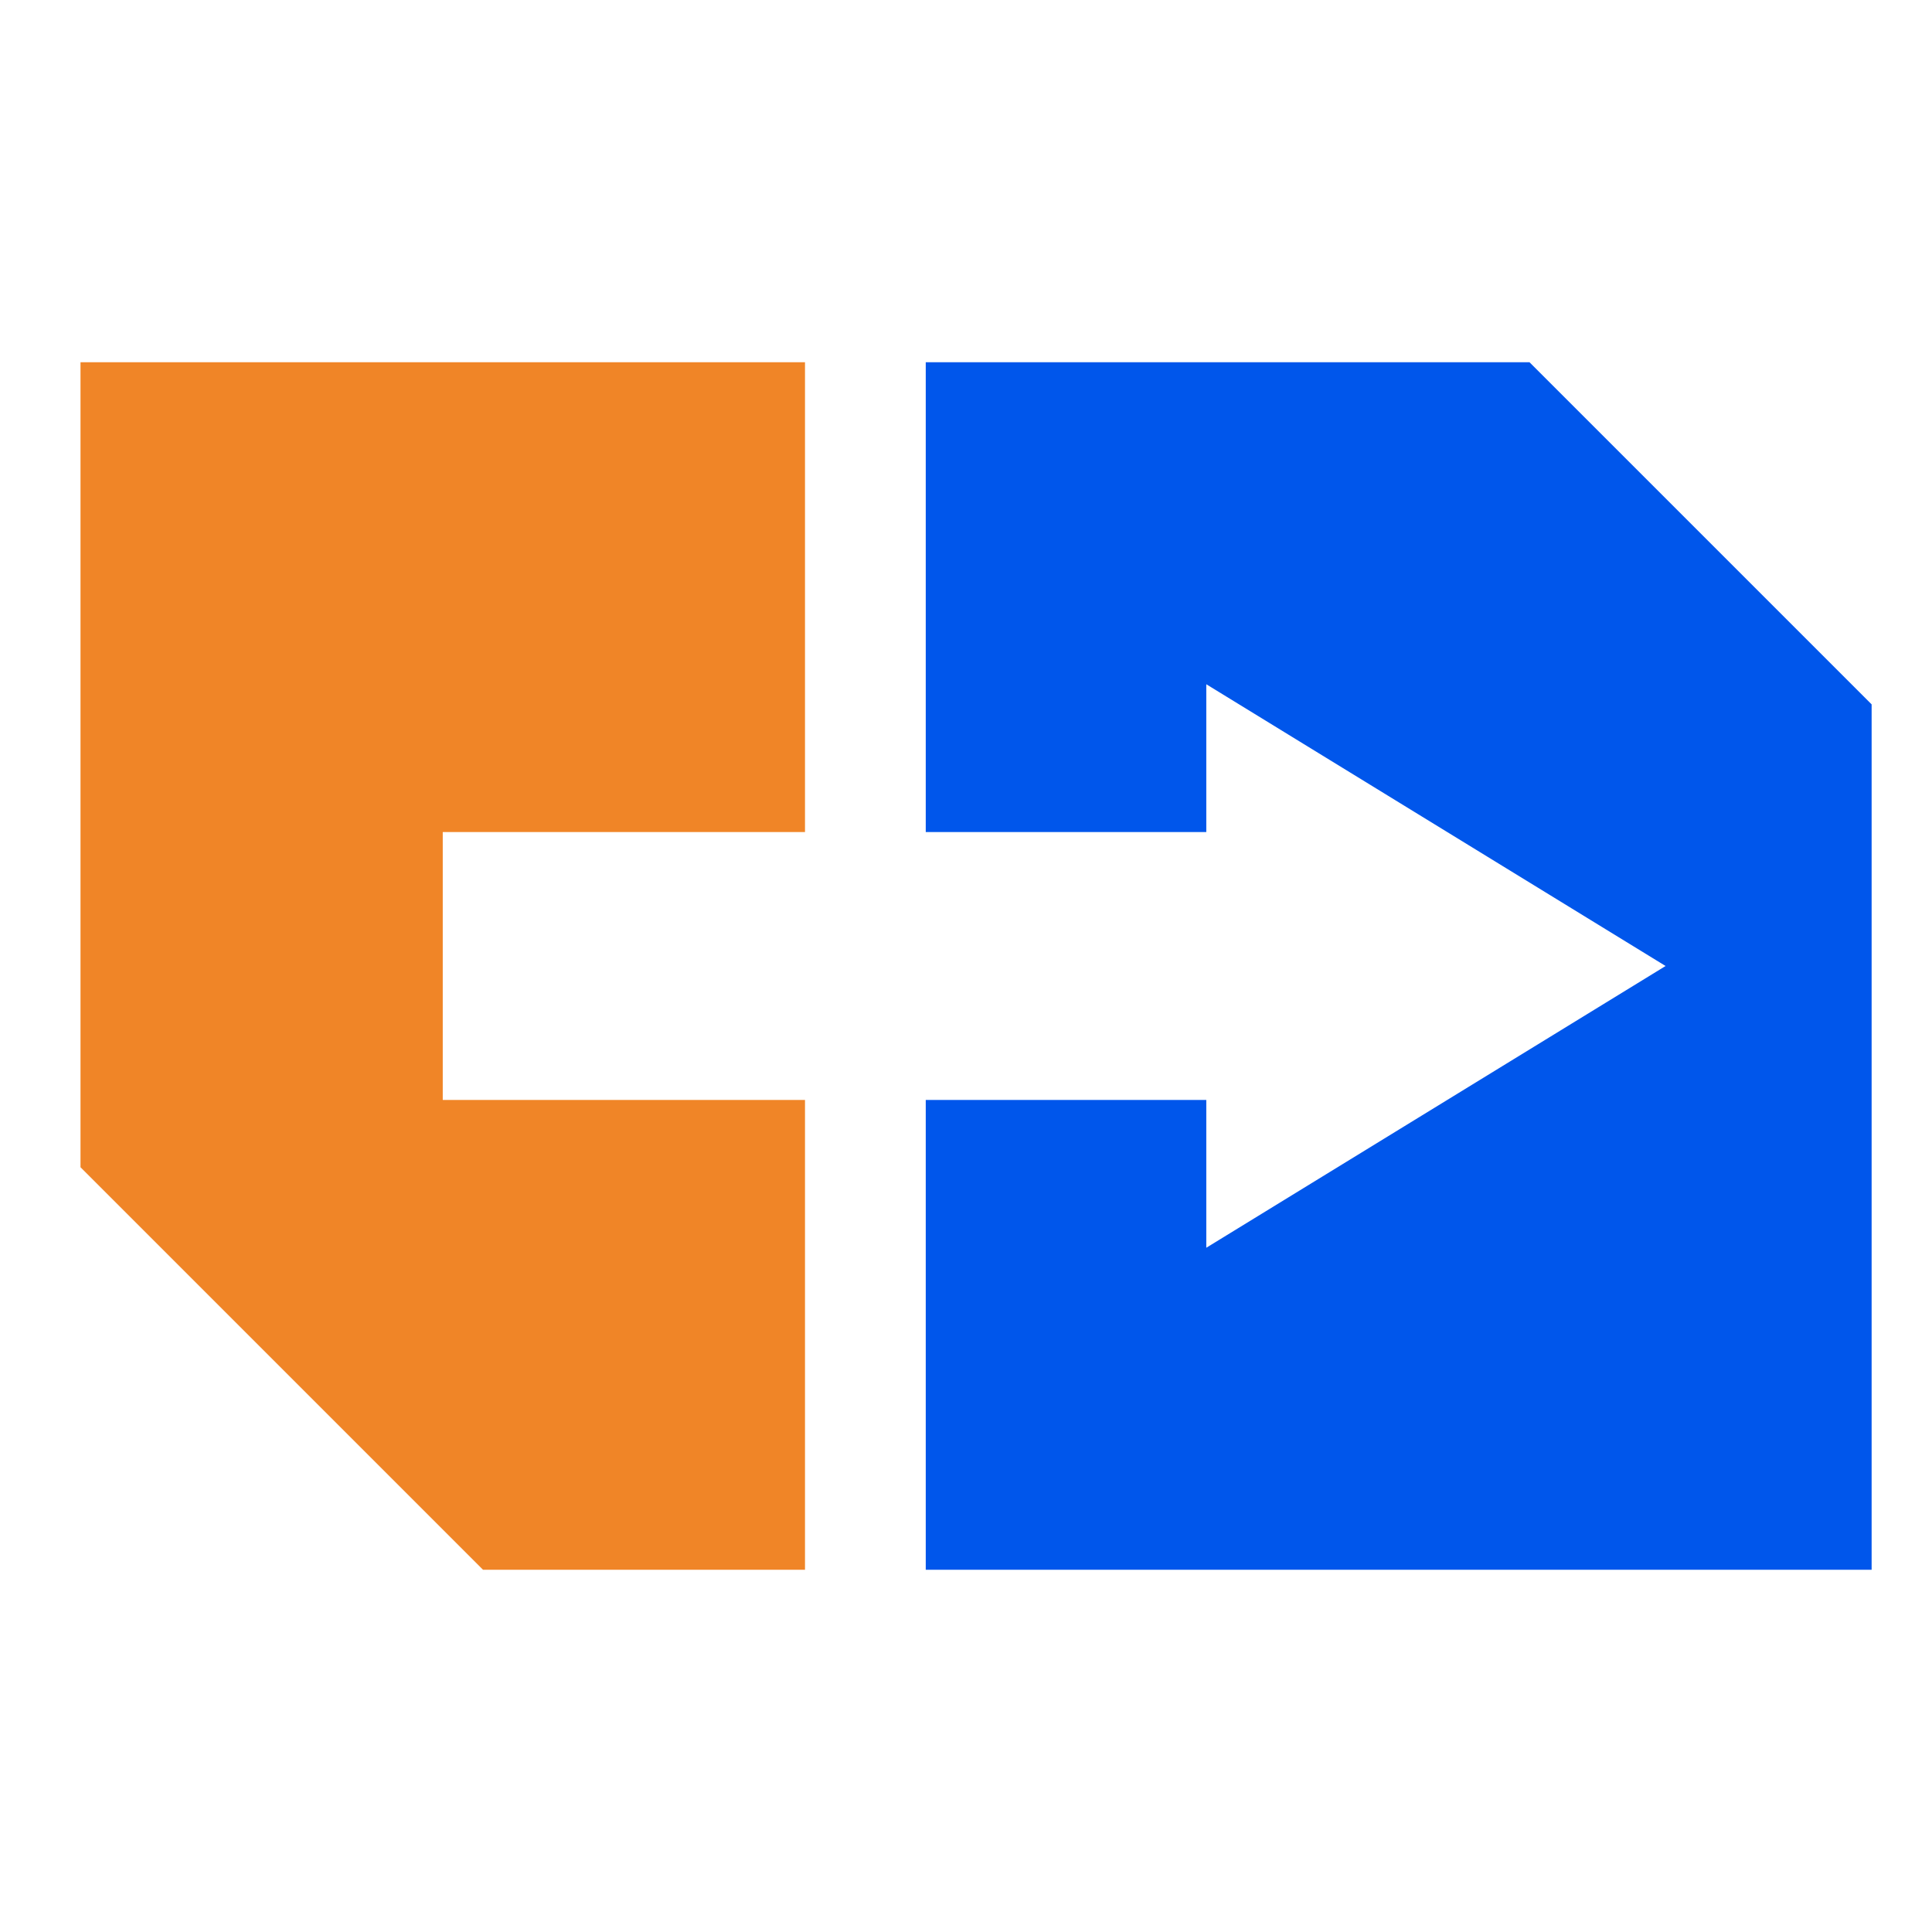 <svg width="48" height="48" viewBox="0 0 48 48" fill="none" xmlns="http://www.w3.org/2000/svg">
<path fill-rule="evenodd" clip-rule="evenodd" d="M2 9H20V20.672H11V27.328H20V39H12L2 29V9Z" fill="#F08527"/>
<path fill-rule="evenodd" clip-rule="evenodd" d="M23 9H38L46.5 17.5V39H23V27.328H29.97V31L41.381 24L29.97 17V20.672H23V9Z" fill="#0056EB"/>
</svg>
